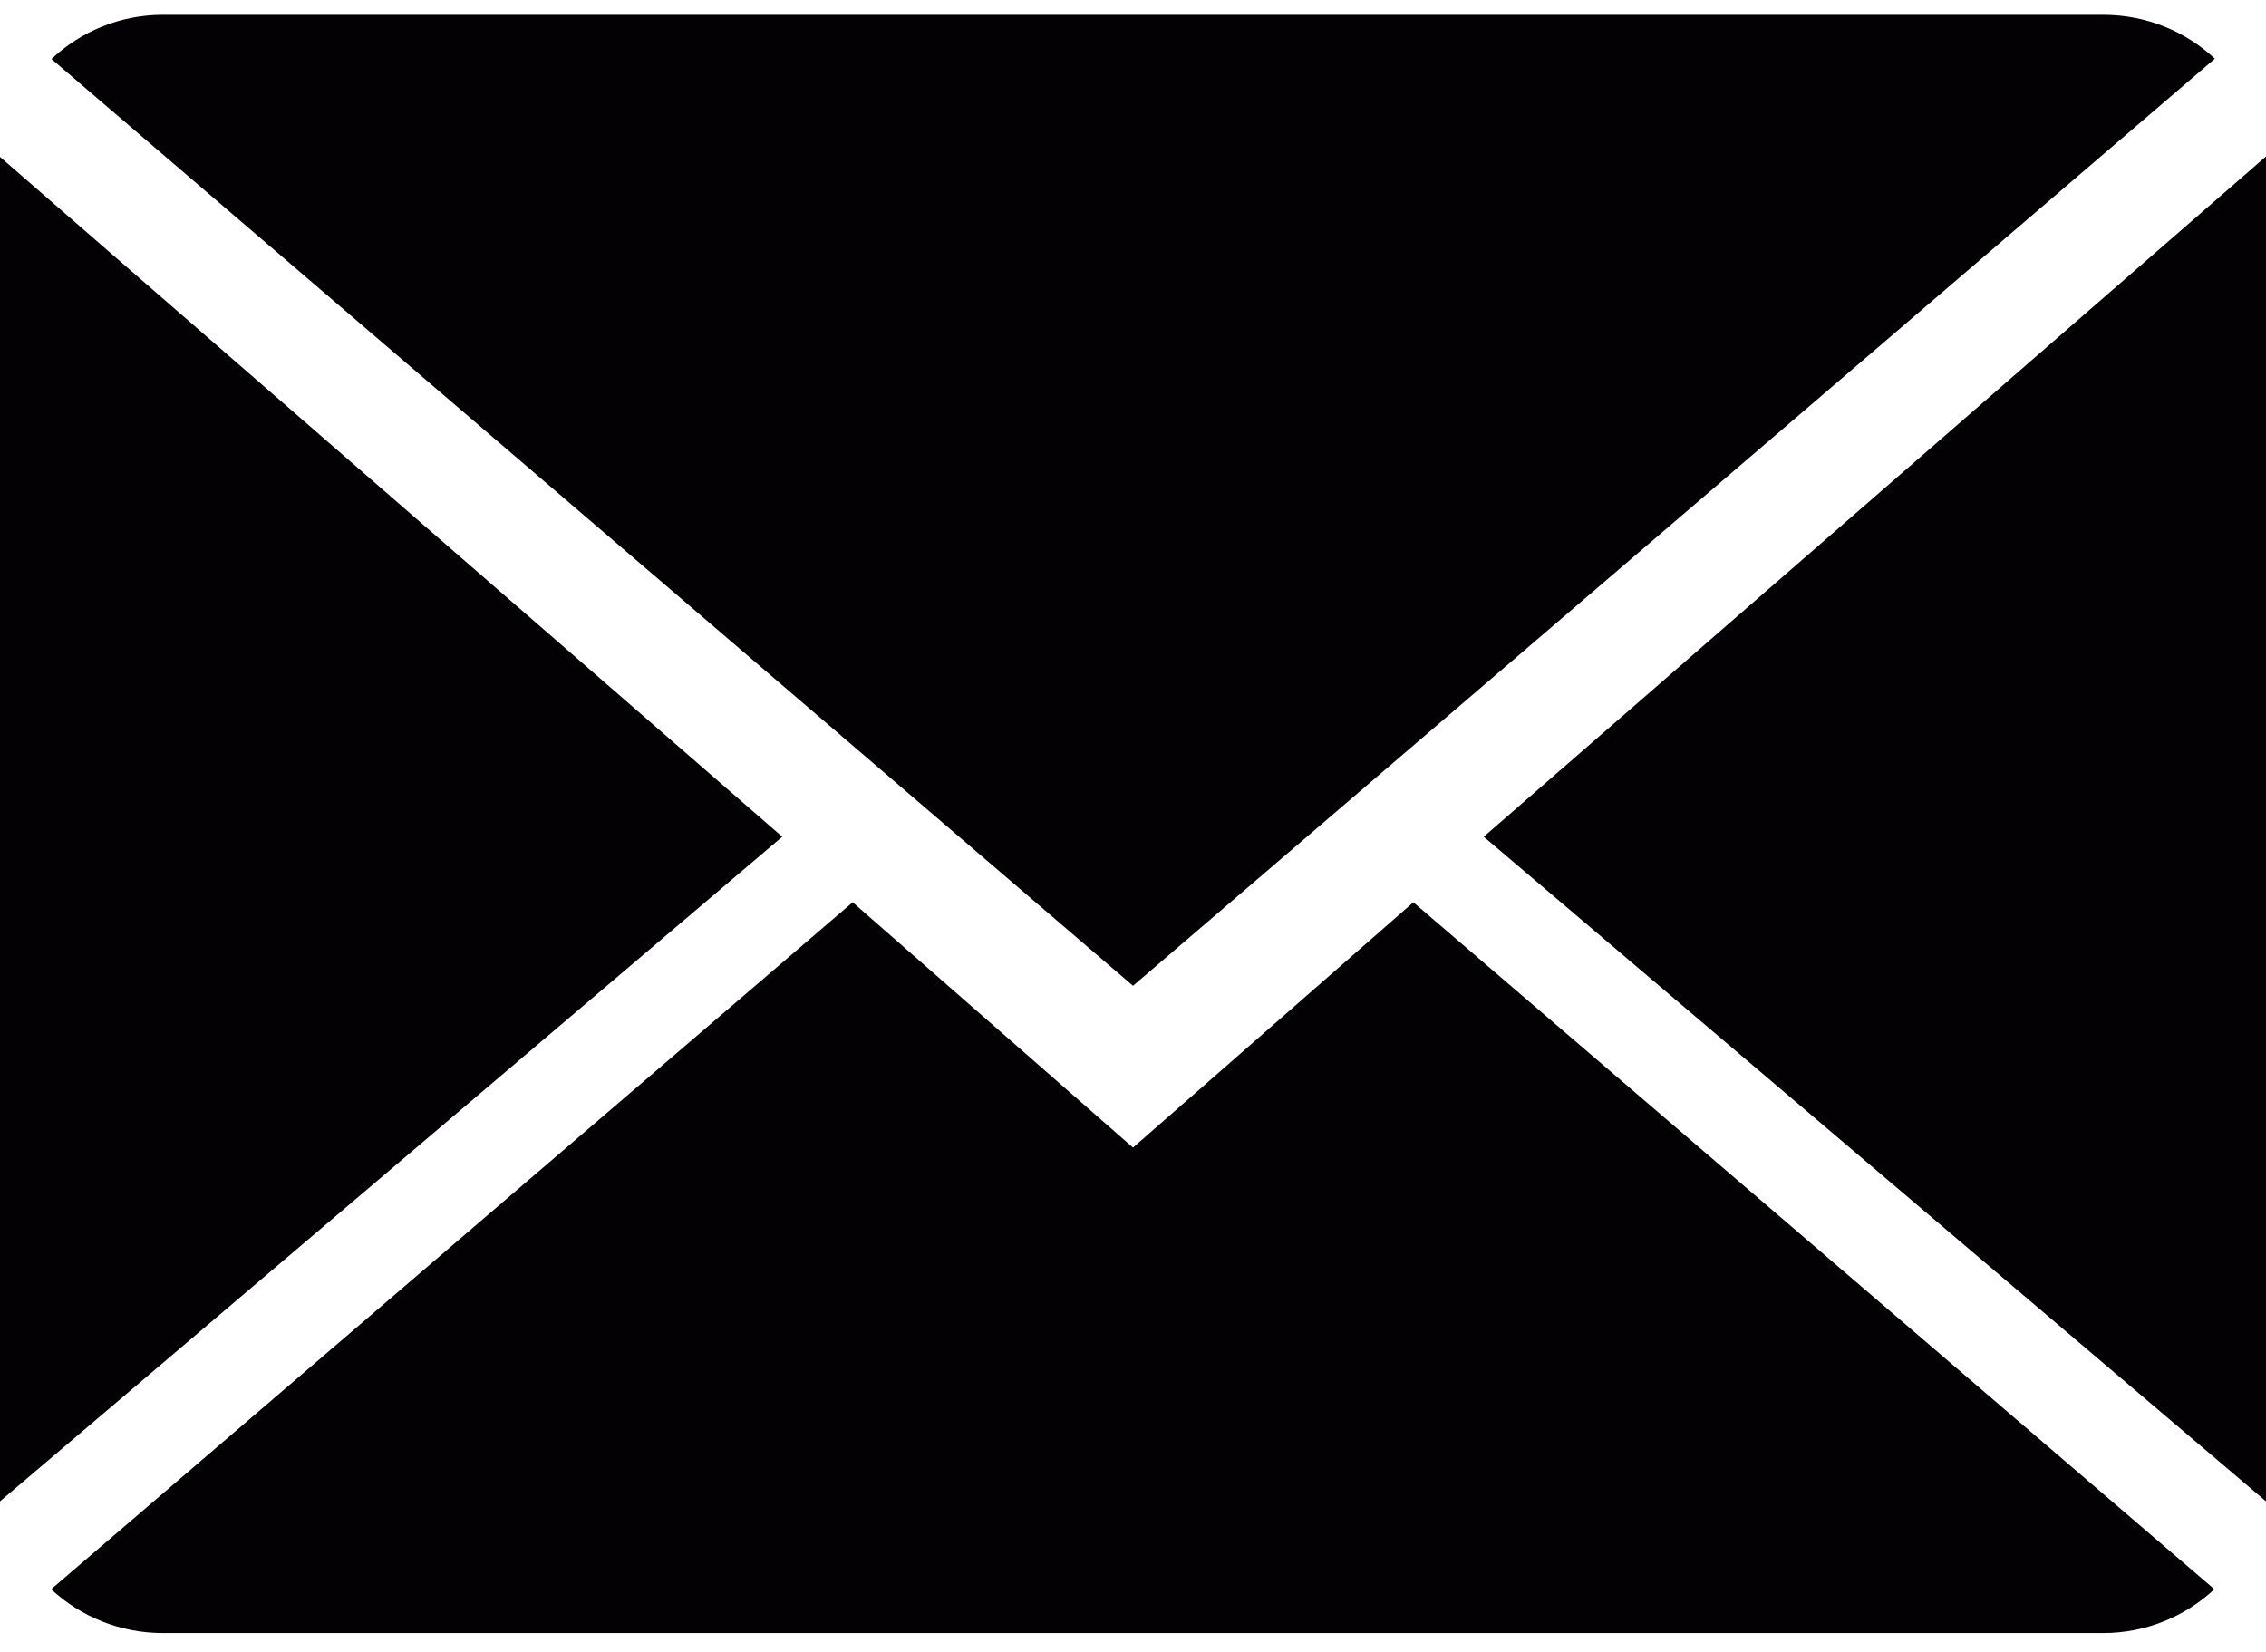 <?xml version="1.0" encoding="utf-8"?>
<!-- Generator: Adobe Illustrator 16.0.0, SVG Export Plug-In . SVG Version: 6.00 Build 0)  -->
<!DOCTYPE svg PUBLIC "-//W3C//DTD SVG 1.1//EN" "http://www.w3.org/Graphics/SVG/1.1/DTD/svg11.dtd">
<svg version="1.1" id="Capa_1" xmlns="http://www.w3.org/2000/svg" xmlns:xlink="http://www.w3.org/1999/xlink" x="0px" y="0px"
	 width="595.279px" height="434px" viewBox="0 204.445 595.279 434" enable-background="new 0 204.445 595.279 434"
	 xml:space="preserve">
<g>
	<g>
		<path fill="#030104" d="M297.64,505.985l-73.645-64.461L13.437,622.022c7.653,7.101,17.985,11.522,29.381,11.522h509.645
			c11.354,0,21.643-4.422,29.254-11.522L371.284,441.524L297.64,505.985z"/>
		<path fill="#030104" d="M581.844,219.868c-7.654-7.144-17.943-11.523-29.382-11.523H42.818c-11.353,0-21.643,4.422-29.296,11.608
			L297.64,463.465L581.844,219.868z"/>
		<polygon fill="#030104" points="0,245.678 0,598.934 205.499,424.304 		"/>
		<polygon fill="#030104" points="389.781,424.304 595.28,598.934 595.28,245.55 		"/>
	</g>
</g>
</svg>
